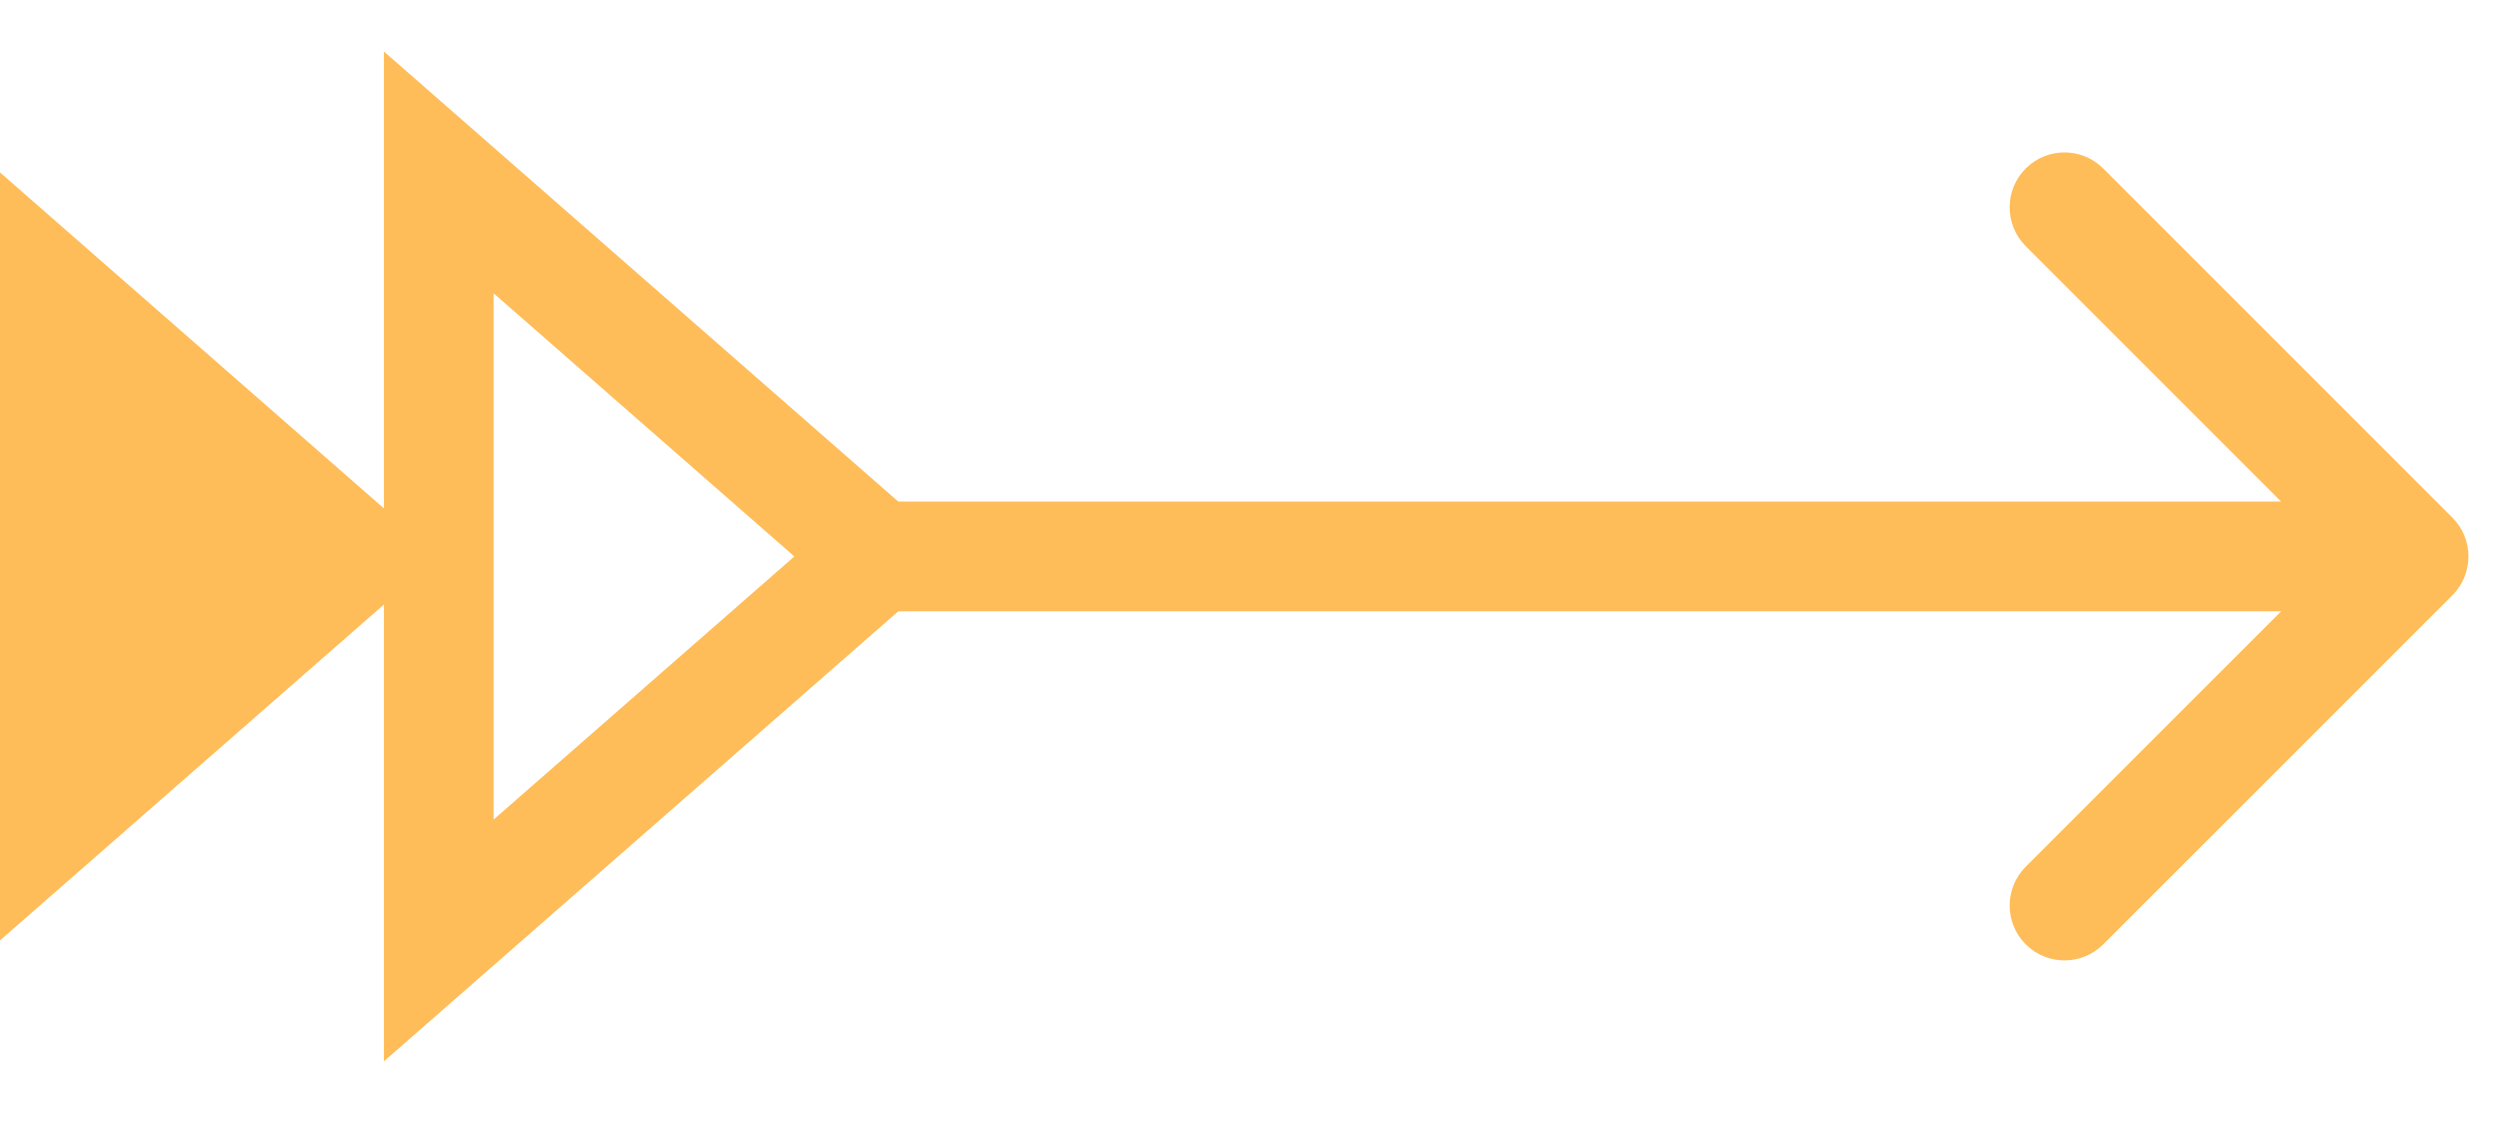 <svg width="29" height="13" viewBox="0 0 29 13" fill="none" xmlns="http://www.w3.org/2000/svg">
<path d="M28.448 6.905C28.696 6.656 28.696 6.253 28.448 6.005L24.398 1.955C24.149 1.706 23.747 1.706 23.498 1.955C23.25 2.203 23.25 2.606 23.498 2.855L27.098 6.455L23.498 10.054C23.25 10.303 23.25 10.706 23.498 10.954C23.747 11.203 24.149 11.203 24.398 10.954L28.448 6.905ZM10.18 7.091H27.998V5.818H10.18V7.091Z" fill="#ffbd59"/>
<path d="M10.181 6.455L5.09 2V10.909L10.181 6.455Z" stroke="#ffbd59" stroke-width="1.273"/>
<path d="M5.091 6.455L0 2V10.909L5.091 6.455Z" fill="#ffbd59"/>
</svg>
